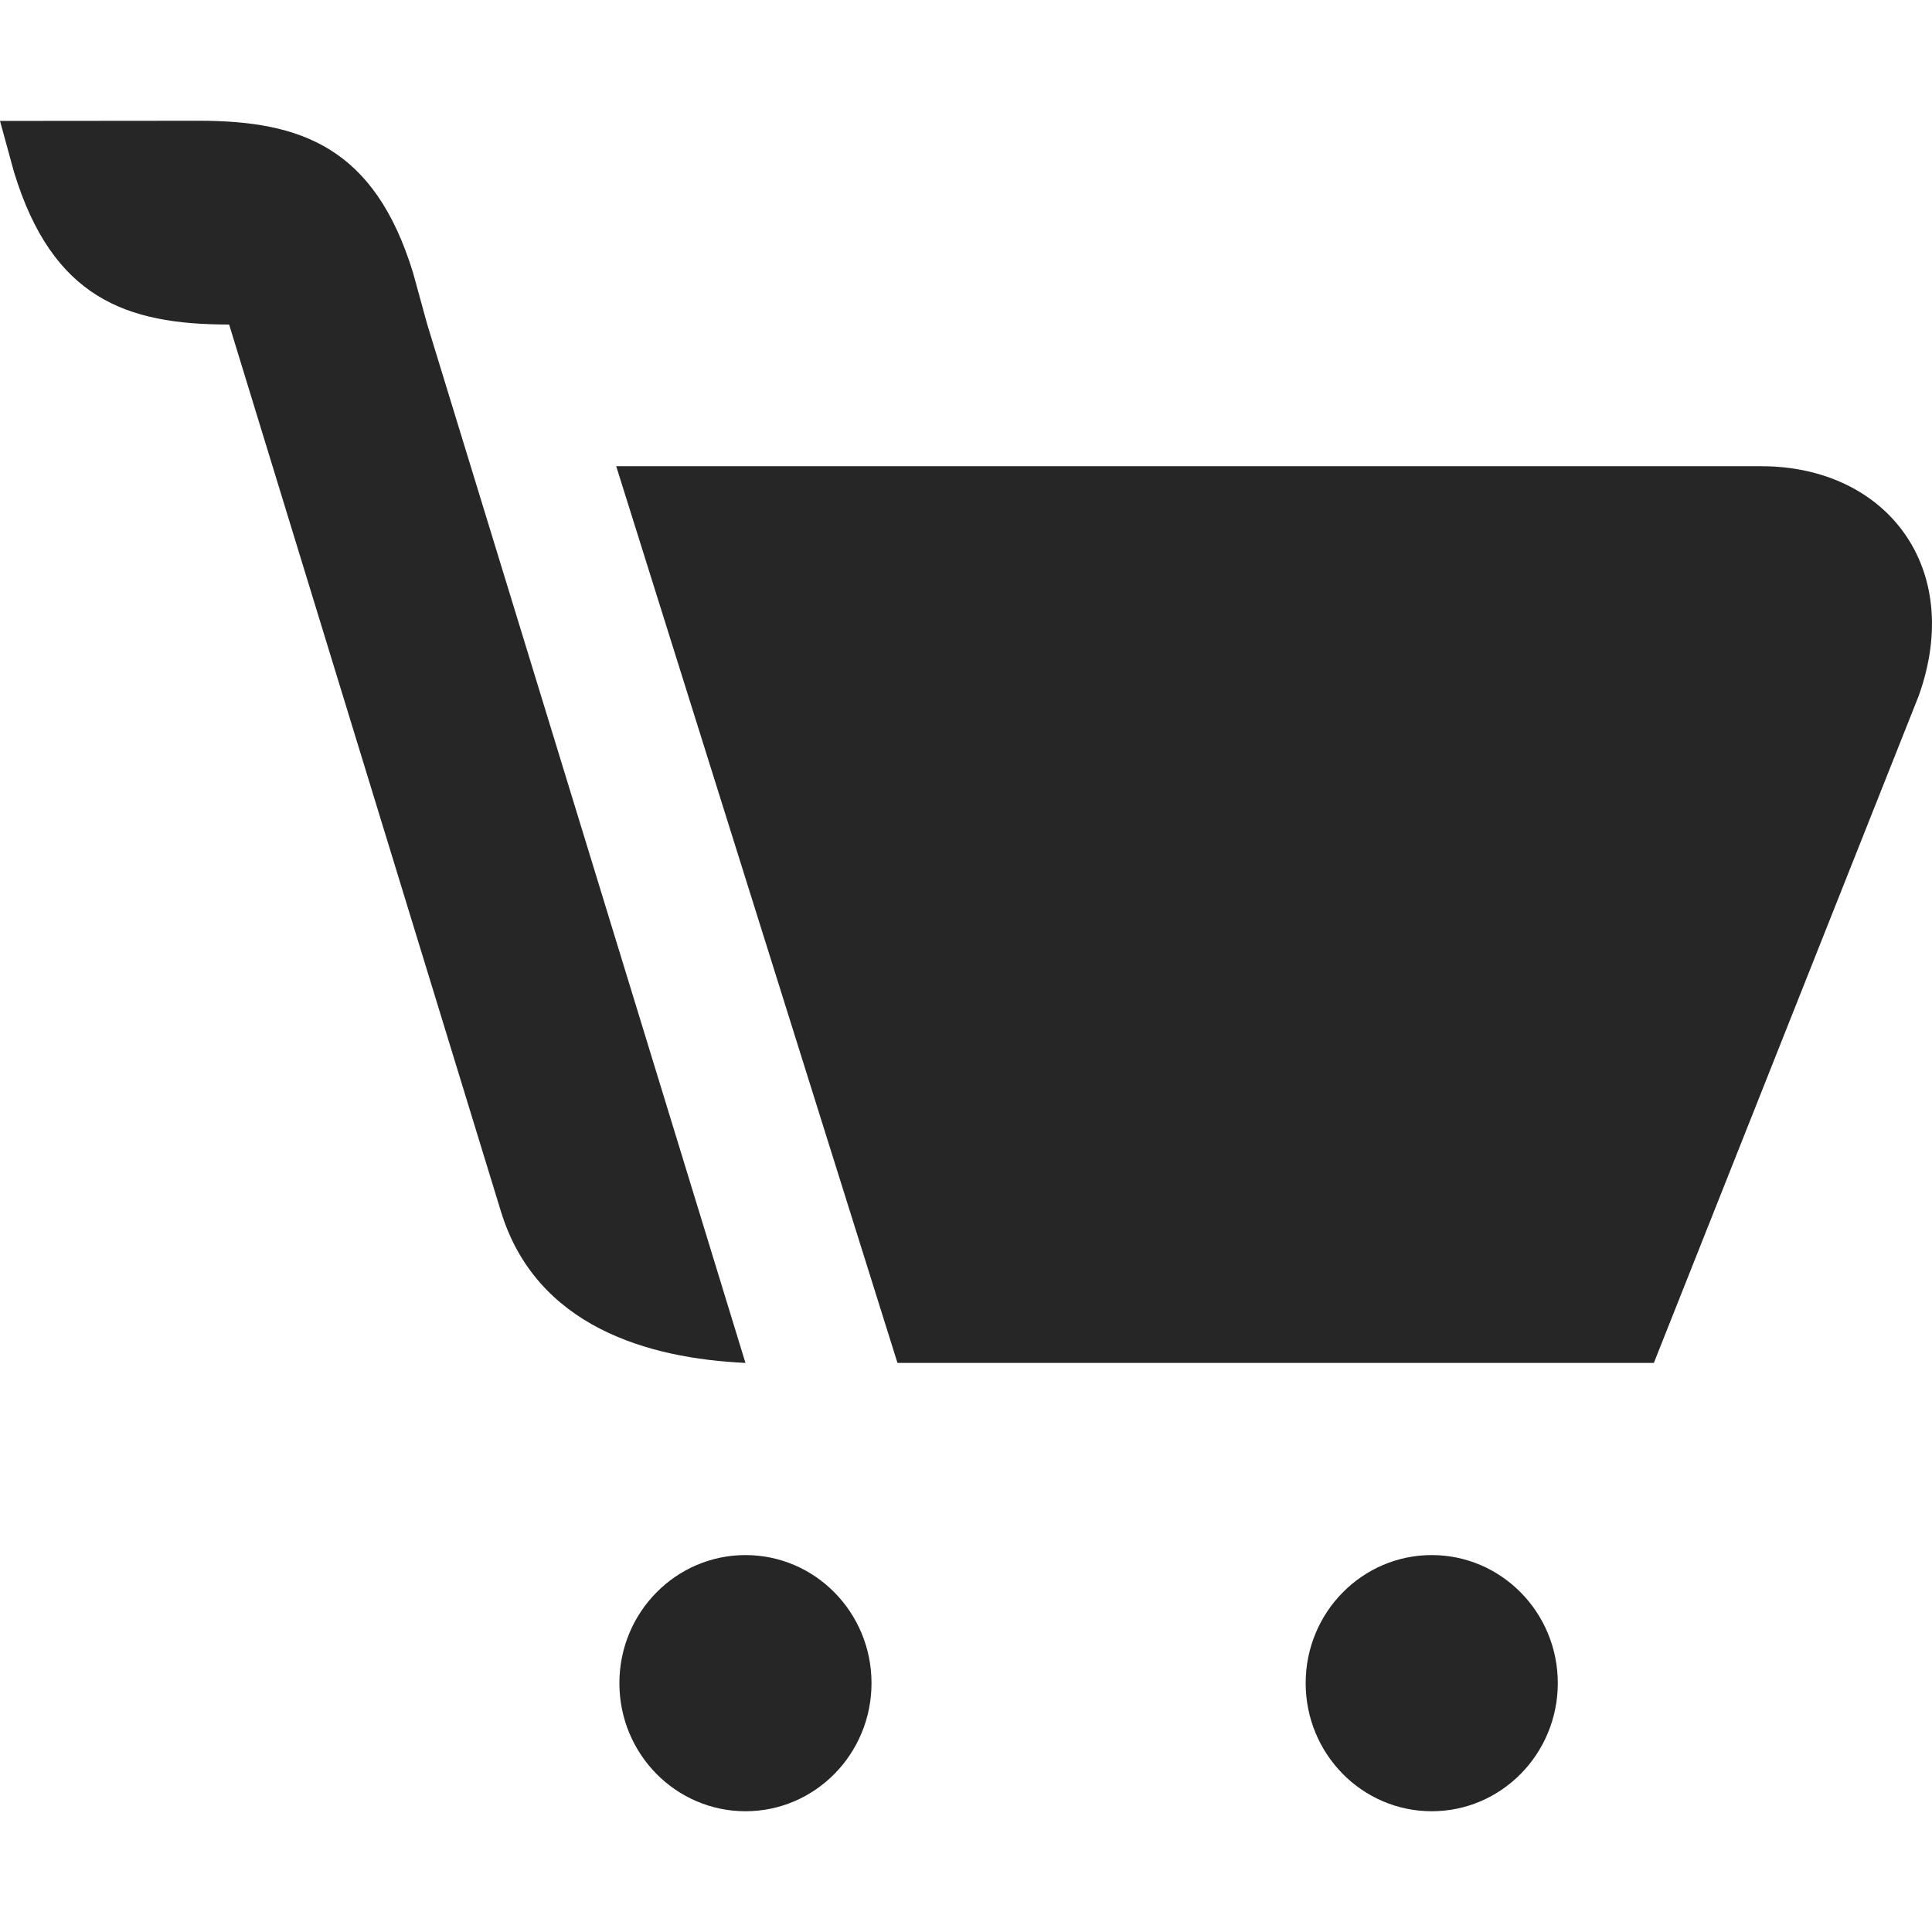 <svg width="32" height="32" viewBox="0 0 32 32" fill="none" xmlns="http://www.w3.org/2000/svg">
<path fill-rule="evenodd" clip-rule="evenodd" d="M7.076 5.372L12.347 22.574C10.738 22.5 8.88 21.974 8.296 20.062L3.795 5.375H3.783C2.091 5.375 0.87 4.937 0.233 2.853L0 2.003L3.293 2C4.985 2 6.206 2.438 6.843 4.523L7.076 5.372ZM12.348 25.757C13.501 25.757 14.435 26.707 14.435 27.878C14.435 29.05 13.501 30 12.348 30C11.194 30 10.259 29.05 10.259 27.878C10.259 26.707 11.194 25.757 12.348 25.757ZM23.714 25.757C24.867 25.757 25.802 26.707 25.802 27.878C25.802 29.05 24.867 30 23.714 30C22.561 30 21.626 29.05 21.626 27.878C21.626 26.707 22.561 25.757 23.714 25.757ZM14.865 22.574L10.207 7.724L10.209 7.722H29.171C31.238 7.722 32.542 9.396 31.78 11.525L27.393 22.574H14.865Z" fill="#262626"/>
</svg>
